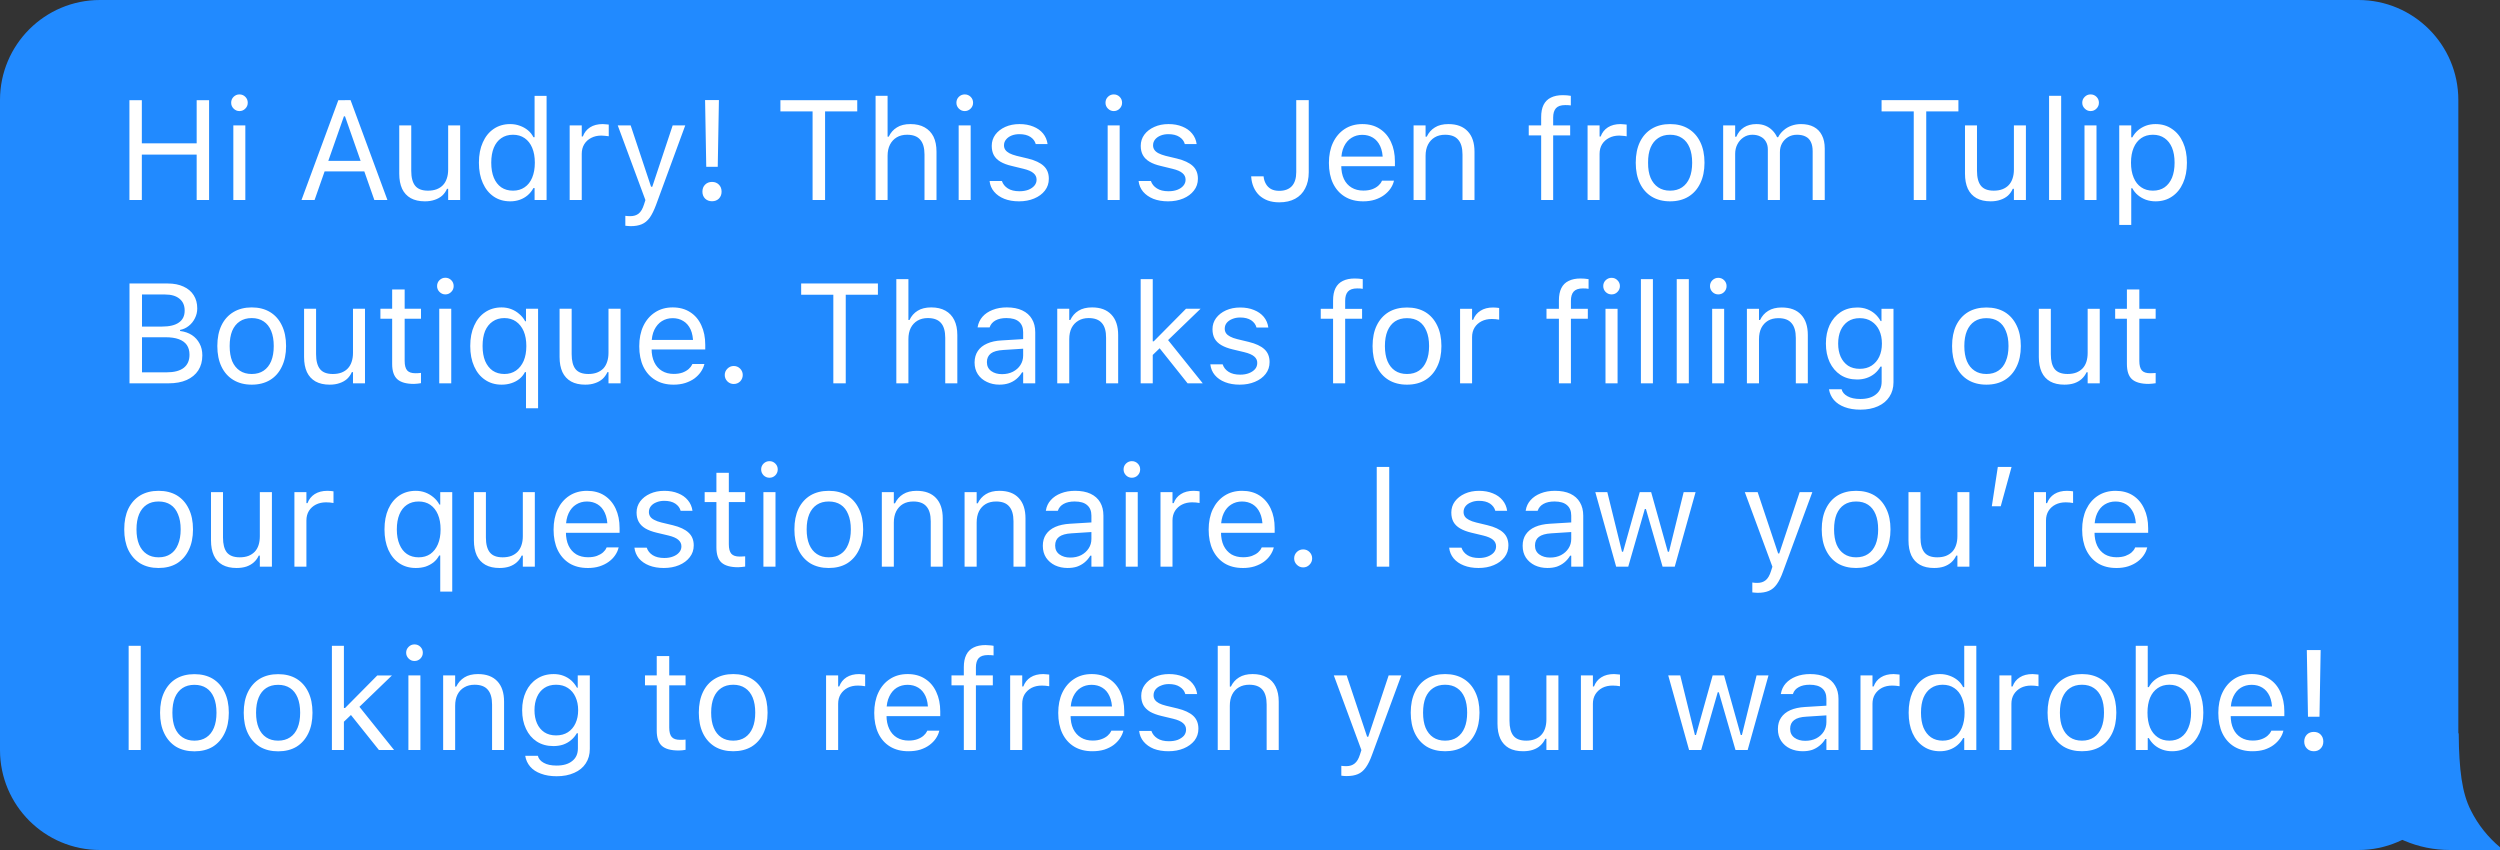 <svg version="1.2" xmlns="http://www.w3.org/2000/svg" viewBox="0 0 300 102" width="300" height="102">
	<rect x="0" y="0" width="300" height="102" fill="#333333" stroke="none"/>
	<style>
		.s0 { fill: #218aff } 
		.s1 { fill: #ffffff } 
	</style>
	<path fill-rule="evenodd" class="s0" d="m12 0h271c6.63 0 12 5.37 12 12v78c0 6.63-5.37 12-12 12h-271c-6.63 0-12-5.37-12-12v-78c0-6.63 5.37-12 12-12z"/>
	<path class="s1" d="m15.53 24v-11.98h1.49v5.18h6.58v-5.18h1.49v11.98h-1.49v-5.45h-6.58v5.45zm12.47 0v-8.95h1.44v8.95zm0.73-10.67q-0.4 0-0.7-0.3-0.29-0.29-0.29-0.7 0-0.42 0.29-0.71 0.3-0.29 0.7-0.29 0.42 0 0.71 0.29 0.29 0.29 0.29 0.71 0 0.41-0.29 0.7-0.29 0.3-0.71 0.3zm7.45 10.67l4.42-11.98h1.14v1.94h-0.47l-3.52 10.04zm2-3.43l0.46-1.27h5.42l0.46 1.27zm6.74 3.43l-3.52-10.04v-1.94h0.67l4.42 11.98zm6.07 0.16q-1.01 0-1.7-0.38-0.69-0.39-1.04-1.13-0.34-0.75-0.34-1.8v-5.8h1.44v5.45q0 1.2 0.47 1.79 0.47 0.59 1.54 0.59 0.59 0 1.04-0.17 0.46-0.18 0.76-0.5 0.31-0.33 0.46-0.8 0.16-0.47 0.16-1.06v-5.3h1.44v8.95h-1.44v-1.34h-0.14q-0.21 0.48-0.58 0.82-0.38 0.33-0.9 0.5-0.52 0.18-1.17 0.18zm10.23 0q-1.13 0-1.97-0.57-0.85-0.58-1.31-1.62-0.47-1.04-0.47-2.44v-0.01q0-1.41 0.47-2.44 0.46-1.04 1.3-1.61 0.85-0.58 1.98-0.58 0.62 0 1.16 0.2 0.54 0.19 0.97 0.54 0.42 0.35 0.66 0.83h0.14v-4.96h1.44v12.5h-1.44v-1.43h-0.14q-0.27 0.5-0.69 0.86-0.41 0.35-0.94 0.54-0.53 0.19-1.16 0.19zm0.34-1.28q0.81 0 1.4-0.41 0.59-0.4 0.9-1.15 0.32-0.76 0.32-1.79v-0.01q0-1.04-0.32-1.79-0.31-0.74-0.9-1.15-0.59-0.41-1.4-0.41-0.82 0-1.41 0.41-0.58 0.4-0.89 1.14-0.31 0.75-0.31 1.8v0.01q0 1.04 0.31 1.8 0.31 0.74 0.89 1.15 0.59 0.4 1.41 0.4zm6.8 1.12v-8.95h1.45v1.33h0.13q0.26-0.71 0.87-1.1 0.61-0.39 1.52-0.39 0.21 0 0.41 0.03 0.2 0.02 0.31 0.03v1.4q-0.22-0.04-0.44-0.05-0.21-0.03-0.45-0.03-0.69 0-1.22 0.28-0.53 0.27-0.83 0.76-0.3 0.49-0.3 1.15v5.54zm7.32 3.14q-0.14 0-0.32-0.02-0.17-0.01-0.32-0.03v-1.19q0.13 0.03 0.29 0.03 0.16 0.01 0.31 0.01 0.61 0 1-0.31 0.4-0.32 0.64-1.09l0.17-0.53-3.32-8.96h1.55l2.75 8.27-0.57-0.91h0.68l-0.57 0.91 2.75-8.27h1.51l-3.49 9.5q-0.37 1-0.77 1.57-0.41 0.56-0.96 0.79-0.54 0.23-1.33 0.23zm9.07-7.12l-0.14-8.01h1.66l-0.14 8.01zm0.69 4.13q-0.5 0-0.83-0.32-0.32-0.33-0.32-0.83 0-0.52 0.32-0.84 0.33-0.33 0.83-0.33 0.51 0 0.83 0.33 0.32 0.32 0.32 0.84 0 0.5-0.32 0.83-0.32 0.32-0.83 0.32zm12.07-0.15v-10.63h-3.86v-1.35h9.22v1.35h-3.86v10.63zm7.56 0v-12.5h1.44v4.9h0.14q0.34-0.72 0.98-1.11 0.63-0.4 1.62-0.4 1.01 0 1.7 0.39 0.7 0.39 1.07 1.12 0.36 0.74 0.36 1.81v5.79h-1.44v-5.45q0-1.21-0.52-1.79-0.5-0.59-1.57-0.59-0.72 0-1.24 0.31-0.52 0.31-0.81 0.87-0.29 0.57-0.29 1.35v5.3zm9.97 0v-8.95h1.44v8.95zm0.73-10.67q-0.41 0-0.71-0.3-0.29-0.29-0.29-0.7 0-0.42 0.29-0.71 0.3-0.29 0.71-0.29 0.41 0 0.71 0.29 0.29 0.29 0.29 0.71 0 0.41-0.29 0.7-0.3 0.3-0.71 0.3zm6.51 10.83q-1 0-1.76-0.3-0.77-0.31-1.23-0.86-0.46-0.54-0.54-1.28h1.48q0.18 0.55 0.71 0.89 0.53 0.34 1.39 0.34 0.6 0 1.06-0.17 0.46-0.18 0.73-0.49 0.27-0.32 0.27-0.72v-0.02q0-0.46-0.37-0.77-0.36-0.32-1.19-0.52l-1.39-0.34q-0.84-0.19-1.38-0.51-0.54-0.32-0.8-0.79-0.25-0.47-0.25-1.11v-0.01q0-0.75 0.43-1.34 0.44-0.59 1.19-0.93 0.76-0.34 1.71-0.34 0.93 0 1.66 0.3 0.73 0.29 1.17 0.83 0.44 0.54 0.54 1.27h-1.42q-0.14-0.53-0.64-0.86-0.51-0.33-1.32-0.33-0.53 0-0.95 0.17-0.41 0.17-0.65 0.47-0.25 0.3-0.25 0.69v0.02q0 0.3 0.16 0.53 0.16 0.23 0.49 0.41 0.33 0.17 0.86 0.31l1.38 0.33q1.26 0.31 1.87 0.88 0.62 0.57 0.62 1.53v0.02q0 0.8-0.47 1.41-0.47 0.61-1.29 0.95-0.8 0.34-1.82 0.34zm10.64-0.16v-8.95h1.44v8.95zm0.73-10.67q-0.4 0-0.7-0.3-0.29-0.29-0.29-0.7 0-0.42 0.29-0.71 0.3-0.29 0.7-0.29 0.42 0 0.71 0.29 0.29 0.29 0.29 0.71 0 0.41-0.29 0.7-0.29 0.3-0.71 0.3zm6.51 10.83q-0.99 0-1.76-0.3-0.76-0.31-1.23-0.86-0.45-0.54-0.54-1.28h1.48q0.18 0.55 0.72 0.89 0.53 0.34 1.38 0.34 0.61 0 1.06-0.17 0.47-0.18 0.73-0.49 0.27-0.32 0.27-0.72v-0.02q0-0.46-0.37-0.77-0.36-0.32-1.19-0.52l-1.39-0.34q-0.84-0.19-1.37-0.51-0.54-0.32-0.8-0.79-0.26-0.47-0.26-1.11v-0.01q0-0.75 0.43-1.34 0.44-0.59 1.2-0.93 0.75-0.34 1.7-0.34 0.94 0 1.66 0.3 0.73 0.29 1.17 0.83 0.45 0.54 0.55 1.27h-1.42q-0.14-0.53-0.65-0.86-0.51-0.33-1.32-0.33-0.53 0-0.94 0.17-0.42 0.17-0.66 0.47-0.24 0.3-0.24 0.69v0.02q0 0.3 0.16 0.53 0.15 0.23 0.49 0.41 0.33 0.17 0.85 0.31l1.38 0.33q1.26 0.31 1.88 0.88 0.62 0.57 0.62 1.53v0.02q0 0.8-0.48 1.41-0.47 0.61-1.28 0.95-0.81 0.34-1.83 0.34zm13.36 0.12q-0.78 0-1.39-0.22-0.6-0.23-1.03-0.63-0.42-0.41-0.66-0.96-0.24-0.55-0.29-1.19l-0.01-0.12h1.49l0.01 0.08q0.05 0.45 0.27 0.83 0.21 0.38 0.61 0.61 0.4 0.22 0.99 0.22 0.99 0 1.52-0.57 0.52-0.58 0.52-1.68v-8.63h1.5v8.65q0 1.13-0.43 1.94-0.41 0.81-1.2 1.24-0.79 0.43-1.9 0.43zm10.05-0.12q-1.28 0-2.2-0.57-0.91-0.56-1.41-1.59-0.49-1.04-0.49-2.44v-0.01q0-1.39 0.49-2.43 0.5-1.05 1.4-1.64 0.91-0.59 2.12-0.59 1.22 0 2.09 0.57 0.88 0.56 1.35 1.58 0.47 1 0.47 2.34v0.56h-7.17v-1.15h6.43l-0.71 1.05v-0.57q0-1.06-0.32-1.74-0.32-0.68-0.87-1.01-0.56-0.34-1.28-0.34-0.72 0-1.29 0.36-0.57 0.35-0.9 1.04-0.33 0.68-0.33 1.69v0.57q0 0.96 0.32 1.64 0.32 0.67 0.92 1.03 0.6 0.36 1.41 0.36 0.61 0 1.06-0.16 0.45-0.17 0.74-0.43 0.29-0.26 0.4-0.52l0.04-0.08h1.44l-0.02 0.07q-0.11 0.46-0.41 0.89-0.29 0.42-0.76 0.77-0.46 0.34-1.1 0.55-0.63 0.2-1.42 0.2zm6.06-0.16v-8.95h1.44v1.35h0.14q0.34-0.72 0.98-1.11 0.63-0.4 1.62-0.4 1.51 0 2.32 0.87 0.81 0.85 0.81 2.45v5.79h-1.44v-5.45q0-1.21-0.52-1.79-0.5-0.59-1.57-0.59-0.72 0-1.24 0.31-0.52 0.31-0.81 0.87-0.29 0.57-0.29 1.35v5.3zm15.31 0v-7.75h-1.49v-1.2h1.49v-0.99q0-0.9 0.29-1.48 0.3-0.59 0.88-0.87 0.58-0.29 1.43-0.29 0.26 0 0.5 0.02 0.24 0.02 0.46 0.06v1.15q-0.13-0.02-0.31-0.03-0.17-0.01-0.36-0.01-0.77 0-1.11 0.37-0.34 0.38-0.34 1.12v0.95h2.04v1.2h-2.04v7.75zm5.57 0v-8.95h1.44v1.33h0.13q0.26-0.71 0.87-1.1 0.62-0.39 1.52-0.39 0.21 0 0.41 0.03 0.21 0.02 0.32 0.03v1.41q-0.23-0.05-0.44-0.06-0.21-0.03-0.45-0.03-0.69 0-1.22 0.28-0.53 0.27-0.84 0.76-0.3 0.49-0.3 1.15v5.54zm9.9 0.16q-1.27 0-2.2-0.56-0.92-0.56-1.42-1.6-0.5-1.04-0.5-2.47v-0.01q0-1.44 0.5-2.48 0.5-1.03 1.42-1.59 0.93-0.56 2.2-0.56 1.28 0 2.2 0.56 0.92 0.56 1.42 1.59 0.51 1.04 0.51 2.48v0.01q0 1.43-0.51 2.47-0.5 1.04-1.42 1.6-0.92 0.56-2.2 0.56zm0-1.28q0.85 0 1.44-0.4 0.59-0.4 0.9-1.14 0.31-0.75 0.31-1.81v-0.01q0-1.06-0.31-1.81-0.31-0.75-0.9-1.14-0.59-0.4-1.44-0.4-0.84 0-1.43 0.4-0.59 0.39-0.91 1.14-0.31 0.75-0.3 1.81v0.01q-0.01 1.06 0.3 1.81 0.32 0.74 0.91 1.14 0.59 0.4 1.43 0.4zm6.37 1.12v-8.95h1.44v1.36h0.14q0.3-0.72 0.91-1.12 0.62-0.4 1.5-0.4 0.61 0 1.09 0.2 0.48 0.2 0.83 0.56 0.35 0.35 0.56 0.81h0.13q0.24-0.47 0.65-0.82 0.4-0.36 0.93-0.55 0.54-0.2 1.16-0.2 0.91 0 1.54 0.34 0.64 0.34 0.97 1 0.34 0.65 0.34 1.59v6.18h-1.45v-5.85q0-0.67-0.21-1.1-0.2-0.44-0.61-0.65-0.42-0.23-1.05-0.23-0.62 0-1.08 0.28-0.47 0.29-0.73 0.76-0.25 0.46-0.25 1.04v5.75h-1.45v-6.08q0-0.53-0.23-0.92-0.22-0.4-0.65-0.61-0.41-0.22-0.98-0.22-0.58 0-1.05 0.31-0.47 0.31-0.74 0.83-0.27 0.51-0.27 1.15v5.54zm22.87 0v-10.63h-3.86v-1.35h9.22v1.35h-3.86v10.63zm9.23 0.16q-1.01 0-1.7-0.38-0.69-0.39-1.04-1.13-0.34-0.75-0.34-1.8v-5.8h1.44v5.45q0 1.2 0.47 1.79 0.47 0.59 1.54 0.59 0.59 0 1.04-0.17 0.46-0.18 0.76-0.5 0.31-0.33 0.46-0.8 0.16-0.47 0.16-1.06v-5.3h1.44v8.95h-1.44v-1.34h-0.14q-0.21 0.48-0.58 0.82-0.38 0.33-0.9 0.5-0.52 0.18-1.17 0.18zm7.01-0.16v-12.5h1.45v12.5zm4.25 0v-8.95h1.44v8.95zm0.73-10.67q-0.41 0-0.7-0.3-0.3-0.29-0.3-0.7 0-0.42 0.3-0.71 0.29-0.29 0.7-0.29 0.42 0 0.71 0.29 0.29 0.29 0.29 0.71 0 0.41-0.29 0.7-0.29 0.3-0.71 0.3zm3.44 13.66v-11.94h1.44v1.43h0.13q0.28-0.5 0.69-0.85 0.42-0.35 0.95-0.55 0.53-0.19 1.15-0.19 1.14 0 1.98 0.59 0.85 0.57 1.31 1.61 0.47 1.03 0.47 2.43v0.01q0 1.41-0.47 2.44-0.46 1.04-1.31 1.61-0.84 0.58-1.98 0.58-0.61 0-1.16-0.19-0.54-0.2-0.96-0.55-0.42-0.35-0.67-0.83h-0.13v4.4zm4.04-4.11q0.82 0 1.4-0.4 0.58-0.41 0.89-1.15 0.31-0.76 0.31-1.8v-0.01q0-1.05-0.31-1.8-0.31-0.74-0.89-1.14-0.58-0.41-1.4-0.41-0.82 0-1.41 0.41-0.59 0.41-0.9 1.15-0.32 0.75-0.32 1.79v0.01q0 1.03 0.32 1.79 0.31 0.75 0.9 1.15 0.59 0.41 1.41 0.41zm-242.06 23.12v-1.32h3.71q1.35 0 2.05-0.54 0.69-0.54 0.69-1.57v-0.01q0-0.69-0.32-1.16-0.32-0.46-0.97-0.7-0.64-0.23-1.59-0.23h-3.57v-1.28h3.14q1.36 0 2.04-0.49 0.69-0.48 0.69-1.42v-0.02q0-0.91-0.62-1.41-0.61-0.51-1.73-0.51h-3.52v-1.32h3.84q1.1 0 1.89 0.37 0.8 0.36 1.22 1.03 0.43 0.67 0.43 1.58v0.02q0 0.62-0.28 1.17-0.27 0.55-0.74 0.92-0.46 0.37-1.04 0.48v0.13q0.82 0.1 1.42 0.49 0.59 0.39 0.92 1.02 0.33 0.61 0.33 1.4v0.02q0 1.04-0.49 1.8-0.48 0.74-1.39 1.15-0.9 0.4-2.18 0.4zm-0.75 0v-11.98h1.5v11.98zm14.67 0.16q-1.27 0-2.2-0.56-0.93-0.56-1.43-1.6-0.5-1.04-0.5-2.47v-0.01q0-1.44 0.5-2.48 0.5-1.03 1.43-1.59 0.93-0.56 2.2-0.56 1.27 0 2.2 0.56 0.92 0.56 1.41 1.59 0.51 1.04 0.51 2.48v0.01q0 1.43-0.51 2.47-0.49 1.04-1.41 1.6-0.93 0.56-2.2 0.56zm0-1.28q0.84 0 1.43-0.4 0.59-0.4 0.9-1.14 0.31-0.75 0.31-1.81v-0.01q0-1.06-0.31-1.81-0.31-0.75-0.9-1.14-0.59-0.4-1.43-0.4-0.85 0-1.44 0.4-0.59 0.39-0.91 1.14-0.3 0.75-0.3 1.81v0.01q0 1.06 0.3 1.81 0.32 0.74 0.91 1.14 0.59 0.4 1.44 0.4zm9.36 1.28q-1.01 0-1.7-0.38-0.69-0.39-1.04-1.13-0.34-0.75-0.34-1.8v-5.8h1.44v5.45q0 1.2 0.47 1.79 0.47 0.59 1.54 0.59 0.59 0 1.04-0.17 0.46-0.18 0.76-0.5 0.31-0.33 0.46-0.8 0.16-0.47 0.16-1.06v-5.3h1.44v8.95h-1.44v-1.34h-0.14q-0.21 0.48-0.58 0.82-0.38 0.33-0.9 0.5-0.52 0.18-1.17 0.18zm10.11-0.09q-1.38 0-2-0.56-0.62-0.56-0.62-1.83v-5.43h-1.41v-1.2h1.41v-2.31h1.5v2.31h1.96v1.2h-1.96v5.06q0 0.79 0.3 1.14 0.3 0.34 0.99 0.34 0.19 0 0.33-0.01 0.14-0.01 0.34-0.03v1.23q-0.21 0.04-0.42 0.06-0.21 0.03-0.42 0.03zm3.03-0.07v-8.95h1.44v8.95zm0.73-10.67q-0.4 0-0.7-0.3-0.29-0.29-0.29-0.7 0-0.42 0.29-0.71 0.3-0.29 0.7-0.29 0.42 0 0.71 0.29 0.29 0.29 0.29 0.71 0 0.41-0.29 0.7-0.29 0.3-0.71 0.3zm9.68 13.66v-4.33h-0.13q-0.24 0.47-0.66 0.81-0.41 0.33-0.96 0.51-0.54 0.18-1.18 0.18-1.13 0-1.98-0.58-0.85-0.57-1.31-1.61-0.47-1.04-0.47-2.44v-0.01q0-1.41 0.47-2.44 0.46-1.04 1.31-1.61 0.85-0.58 1.98-0.58 0.61 0 1.14 0.2 0.54 0.2 0.97 0.58 0.44 0.36 0.72 0.88h0.1v-1.5h1.45v11.94zm-2.59-4.11q0.8 0 1.39-0.41 0.59-0.41 0.92-1.16 0.32-0.75 0.32-1.78v-0.01q0-1.03-0.32-1.78-0.33-0.75-0.92-1.16-0.59-0.41-1.4-0.41-0.81 0-1.4 0.41-0.59 0.4-0.91 1.14-0.3 0.75-0.3 1.8v0.01q0 1.04 0.31 1.8 0.32 0.74 0.9 1.15 0.59 0.4 1.41 0.4zm9.7 1.28q-1.01 0-1.7-0.38-0.69-0.39-1.04-1.13-0.34-0.75-0.34-1.8v-5.8h1.45v5.45q0 1.2 0.46 1.79 0.47 0.59 1.55 0.59 0.58 0 1.03-0.17 0.46-0.18 0.77-0.5 0.3-0.33 0.45-0.8 0.16-0.47 0.16-1.06v-5.3h1.45v8.95h-1.45v-1.34h-0.13q-0.22 0.48-0.59 0.82-0.38 0.33-0.9 0.5-0.51 0.18-1.17 0.18zm10.59 0q-1.28 0-2.2-0.57-0.92-0.56-1.42-1.59-0.49-1.04-0.49-2.44v-0.01q0-1.39 0.49-2.43 0.5-1.05 1.41-1.64 0.9-0.59 2.11-0.59 1.22 0 2.1 0.57 0.88 0.56 1.34 1.58 0.47 1 0.47 2.34v0.56h-7.17v-1.15h6.43l-0.71 1.05v-0.57q0-1.06-0.31-1.74-0.32-0.68-0.88-1.01-0.55-0.34-1.27-0.34-0.73 0-1.3 0.36-0.56 0.35-0.9 1.04-0.33 0.68-0.33 1.69v0.57q0 0.96 0.33 1.64 0.32 0.67 0.92 1.03 0.6 0.36 1.41 0.36 0.6 0 1.05-0.16 0.45-0.17 0.74-0.43 0.29-0.26 0.41-0.52l0.03-0.08h1.45l-0.02 0.07q-0.12 0.46-0.42 0.89-0.29 0.42-0.75 0.77-0.47 0.34-1.11 0.55-0.63 0.2-1.41 0.2zm7.23-0.08q-0.44 0-0.76-0.31-0.32-0.33-0.32-0.77 0-0.44 0.32-0.76 0.32-0.32 0.76-0.32 0.45 0 0.77 0.32 0.31 0.32 0.31 0.76 0 0.44-0.31 0.77-0.32 0.31-0.77 0.31zm11.95-0.08v-10.63h-3.86v-1.35h9.21v1.35h-3.86v10.63zm7.56 0v-12.5h1.45v4.9h0.13q0.34-0.72 0.98-1.11 0.64-0.4 1.63-0.4 1 0 1.7 0.39 0.7 0.39 1.06 1.12 0.37 0.74 0.37 1.81v5.79h-1.45v-5.45q0-1.21-0.51-1.79-0.51-0.59-1.58-0.59-0.71 0-1.24 0.31-0.52 0.31-0.81 0.87-0.28 0.57-0.28 1.35v5.3zm12.38 0.16q-0.84 0-1.52-0.33-0.68-0.32-1.08-0.92-0.39-0.6-0.39-1.41v-0.02q0.01-0.79 0.39-1.36 0.38-0.57 1.11-0.89 0.73-0.33 1.77-0.38l3.28-0.2v1.15l-3.11 0.2q-1.02 0.06-1.49 0.42-0.47 0.37-0.47 1.03v0.02q0 0.68 0.52 1.06 0.51 0.37 1.29 0.37 0.74 0 1.31-0.29 0.58-0.3 0.9-0.8 0.33-0.51 0.33-1.15v-2.79q0-0.83-0.5-1.26-0.5-0.44-1.51-0.44-0.8 0-1.32 0.29-0.51 0.29-0.69 0.81v0.02h-1.45l0.01-0.05q0.12-0.7 0.58-1.23 0.47-0.53 1.22-0.82 0.75-0.3 1.7-0.3 1.1 0 1.85 0.36 0.77 0.36 1.16 1.03 0.4 0.66 0.4 1.59v6.13h-1.45v-1.32h-0.13q-0.28 0.47-0.69 0.81-0.4 0.33-0.9 0.5-0.51 0.17-1.12 0.17zm6.93-0.16v-8.95h1.44v1.35h0.13q0.34-0.72 0.98-1.11 0.64-0.4 1.63-0.4 1.51 0 2.32 0.87 0.81 0.85 0.81 2.45v5.79h-1.45v-5.45q0.01-1.21-0.51-1.79-0.51-0.59-1.58-0.59-0.71 0-1.23 0.31-0.53 0.31-0.82 0.87-0.28 0.57-0.28 1.35v5.3zm10.01 0v-12.5h1.45v12.5zm5.63 0l-3.49-4.38 1.06-0.92 4.25 5.3zm-4.37-3.22l-0.07-1.82h0.38l3.87-3.91h1.75l-4.25 4.1-0.35 0.34zm10.63 3.38q-1 0-1.76-0.3-0.77-0.3-1.23-0.85-0.46-0.55-0.54-1.29h1.48q0.18 0.56 0.71 0.9 0.53 0.34 1.39 0.34 0.6 0 1.06-0.18 0.46-0.18 0.73-0.49 0.26-0.31 0.26-0.72v-0.02q0.01-0.45-0.36-0.77-0.37-0.32-1.2-0.52l-1.38-0.33q-0.84-0.2-1.38-0.52-0.54-0.32-0.8-0.79-0.25-0.47-0.25-1.11v-0.01q0-0.74 0.43-1.33 0.44-0.59 1.19-0.93 0.76-0.34 1.7-0.34 0.94 0 1.66 0.3 0.73 0.29 1.18 0.83 0.44 0.54 0.54 1.27h-1.42q-0.14-0.53-0.64-0.87-0.51-0.33-1.32-0.33-0.53 0-0.95 0.18-0.41 0.16-0.66 0.46-0.24 0.3-0.24 0.7v0.01q0 0.3 0.16 0.54 0.16 0.23 0.49 0.4 0.33 0.18 0.86 0.31l1.37 0.33q1.27 0.31 1.88 0.88 0.62 0.57 0.62 1.54v0.01q0 0.8-0.47 1.41-0.47 0.61-1.29 0.95-0.8 0.34-1.82 0.34zm11.2-0.16v-7.75h-1.48v-1.19h1.48v-1q0-0.9 0.29-1.48 0.3-0.59 0.88-0.87 0.58-0.29 1.43-0.29 0.27 0 0.5 0.02 0.24 0.02 0.46 0.06v1.16q-0.13-0.03-0.3-0.04-0.18-0.01-0.37-0.01-0.77 0-1.11 0.38-0.33 0.37-0.33 1.11v0.96h2.03v1.19h-2.03v7.75zm8.87 0.16q-1.27 0-2.2-0.56-0.92-0.56-1.43-1.6-0.5-1.03-0.5-2.46v-0.02q0-1.44 0.5-2.47 0.51-1.04 1.43-1.6 0.93-0.55 2.2-0.55 1.28 0 2.2 0.55 0.92 0.56 1.42 1.6 0.51 1.03 0.51 2.47v0.02q0 1.43-0.51 2.46-0.5 1.04-1.42 1.6-0.92 0.56-2.2 0.56zm0-1.28q0.85 0 1.44-0.4 0.58-0.39 0.89-1.14 0.32-0.75 0.32-1.8v-0.02q0-1.06-0.32-1.81-0.31-0.75-0.89-1.14-0.59-0.39-1.44-0.39-0.85 0-1.44 0.39-0.58 0.39-0.9 1.14-0.31 0.75-0.31 1.81v0.02q0 1.05 0.31 1.8 0.32 0.75 0.9 1.14 0.59 0.4 1.44 0.4zm6.37 1.12v-8.94h1.44v1.32h0.13q0.26-0.7 0.88-1.09 0.61-0.39 1.51-0.39 0.21 0 0.41 0.02 0.21 0.02 0.32 0.04v1.4q-0.23-0.04-0.44-0.06-0.21-0.02-0.45-0.02-0.69 0-1.22 0.27-0.53 0.27-0.84 0.76-0.3 0.49-0.3 1.15v5.54zm11.86 0v-7.75h-1.49v-1.19h1.49v-1q0-0.9 0.29-1.48 0.29-0.59 0.88-0.87 0.58-0.29 1.42-0.29 0.27 0 0.5 0.02 0.24 0.02 0.47 0.06v1.16q-0.14-0.03-0.31-0.04-0.18-0.01-0.37-0.01-0.77 0-1.11 0.38-0.33 0.37-0.33 1.11v0.96h2.03v1.19h-2.03v7.75zm5.59 0v-8.94h1.45v8.94zm0.73-10.67q-0.41 0-0.71-0.29-0.29-0.3-0.29-0.71 0-0.41 0.29-0.7 0.3-0.29 0.71-0.29 0.42 0 0.7 0.29 0.3 0.29 0.3 0.7 0 0.41-0.3 0.71-0.28 0.29-0.7 0.29zm3.52 10.67v-12.5h1.44v12.5zm4.3 0v-12.5h1.45v12.5zm4.25 0v-8.94h1.44v8.94zm0.73-10.67q-0.4 0-0.7-0.29-0.29-0.3-0.29-0.71 0-0.41 0.29-0.7 0.3-0.29 0.7-0.29 0.42 0 0.71 0.29 0.29 0.29 0.29 0.7 0 0.41-0.29 0.71-0.29 0.29-0.71 0.29zm3.44 10.67v-8.94h1.45v1.34h0.13q0.34-0.71 0.98-1.1 0.64-0.4 1.62-0.4 1.52 0 2.32 0.86 0.81 0.86 0.81 2.45v5.79h-1.44v-5.44q0-1.21-0.52-1.79-0.5-0.59-1.57-0.59-0.72 0-1.24 0.3-0.52 0.31-0.81 0.87-0.28 0.57-0.28 1.36v5.29zm13.61 3.16q-1.08 0-1.89-0.31-0.8-0.3-1.28-0.85-0.47-0.55-0.59-1.28l0.02-0.01h1.49l0.01 0.01q0.11 0.5 0.7 0.83 0.58 0.33 1.54 0.33 1.2 0 1.87-0.55 0.69-0.54 0.69-1.53v-1.81h-0.14q-0.28 0.49-0.7 0.84-0.43 0.35-0.96 0.53-0.53 0.18-1.14 0.18-1.16 0-2-0.55-0.84-0.56-1.3-1.53-0.45-0.97-0.45-2.22v-0.02q0-1.25 0.45-2.22 0.47-0.98 1.31-1.54 0.85-0.56 2.02-0.56 0.63 0 1.16 0.2 0.53 0.2 0.94 0.56 0.42 0.37 0.69 0.87h0.1v-1.47h1.44v8.82q0 0.99-0.49 1.73-0.48 0.74-1.37 1.14-0.9 0.41-2.12 0.41zm-0.07-4.9q0.83 0 1.42-0.38 0.6-0.39 0.92-1.07 0.32-0.68 0.32-1.57v-0.02q0-0.89-0.32-1.58-0.32-0.68-0.92-1.07-0.59-0.39-1.42-0.39-0.83 0-1.41 0.39-0.57 0.39-0.88 1.07-0.3 0.69-0.3 1.58v0.02q0 0.89 0.3 1.57 0.31 0.68 0.88 1.07 0.58 0.38 1.41 0.38zm15.2 1.9q-1.27 0-2.2-0.56-0.92-0.56-1.43-1.6-0.49-1.03-0.49-2.46v-0.02q0-1.44 0.49-2.47 0.51-1.04 1.43-1.6 0.93-0.55 2.2-0.55 1.28 0 2.2 0.55 0.92 0.56 1.42 1.6 0.51 1.03 0.51 2.47v0.02q0 1.43-0.51 2.46-0.5 1.04-1.42 1.6-0.92 0.56-2.2 0.56zm0-1.28q0.85 0 1.44-0.4 0.59-0.39 0.89-1.14 0.32-0.75 0.32-1.8v-0.02q0-1.06-0.32-1.81-0.3-0.75-0.89-1.14-0.59-0.39-1.44-0.39-0.85 0-1.43 0.39-0.59 0.39-0.91 1.14-0.31 0.75-0.31 1.81v0.02q0 1.05 0.31 1.8 0.32 0.75 0.91 1.14 0.58 0.4 1.43 0.4zm9.36 1.28q-1.01 0-1.7-0.38-0.69-0.39-1.03-1.13-0.34-0.75-0.34-1.8v-5.79h1.44v5.44q0 1.2 0.46 1.79 0.48 0.59 1.55 0.59 0.59 0 1.04-0.17 0.45-0.18 0.76-0.5 0.31-0.33 0.46-0.8 0.15-0.47 0.15-1.06v-5.29h1.45v8.94h-1.45v-1.33h-0.13q-0.22 0.47-0.59 0.81-0.37 0.33-0.89 0.51-0.52 0.17-1.18 0.17zm10.11-0.09q-1.37 0-2-0.56-0.61-0.55-0.61-1.83v-5.43h-1.41v-1.19h1.41v-2.32h1.49v2.32h1.96v1.19h-1.96v5.06q0 0.79 0.3 1.14 0.3 0.34 1 0.34 0.19 0 0.32-0.01 0.14-0.01 0.34-0.02v1.23q-0.2 0.03-0.41 0.05-0.21 0.03-0.43 0.03zm-238.81 22.09q-1.27 0-2.2-0.55-0.92-0.57-1.43-1.61-0.49-1.03-0.49-2.46v-0.02q0-1.44 0.49-2.47 0.51-1.04 1.43-1.6 0.93-0.55 2.2-0.55 1.28 0 2.2 0.55 0.92 0.56 1.42 1.6 0.51 1.03 0.51 2.47v0.02q0 1.43-0.51 2.46-0.5 1.04-1.42 1.61-0.92 0.55-2.2 0.55zm0-1.28q0.85 0 1.44-0.4 0.59-0.39 0.89-1.14 0.32-0.75 0.32-1.8v-0.02q0-1.06-0.32-1.81-0.3-0.75-0.89-1.14-0.59-0.39-1.44-0.39-0.85 0-1.43 0.39-0.59 0.39-0.91 1.14-0.31 0.75-0.31 1.81v0.02q0 1.05 0.31 1.8 0.32 0.75 0.91 1.14 0.58 0.4 1.43 0.4zm9.36 1.28q-1.01 0-1.7-0.38-0.69-0.39-1.03-1.13-0.34-0.75-0.34-1.8v-5.79h1.44v5.44q0 1.2 0.46 1.79 0.48 0.59 1.55 0.59 0.59 0 1.04-0.17 0.45-0.18 0.76-0.5 0.31-0.33 0.46-0.8 0.15-0.47 0.15-1.06v-5.29h1.45v8.94h-1.45v-1.33h-0.13q-0.21 0.47-0.59 0.81-0.37 0.33-0.89 0.51-0.52 0.17-1.18 0.17zm6.94-0.16v-8.94h1.44v1.32h0.13q0.26-0.7 0.87-1.09 0.62-0.39 1.52-0.39 0.21 0 0.41 0.02 0.21 0.02 0.32 0.04v1.4q-0.23-0.04-0.44-0.06-0.21-0.02-0.45-0.02-0.69 0-1.22 0.27-0.53 0.27-0.84 0.76-0.3 0.49-0.3 1.15v5.54zm17.5 2.99v-4.33h-0.13q-0.25 0.47-0.66 0.81-0.42 0.33-0.96 0.52-0.54 0.17-1.18 0.17-1.14 0-1.99-0.57-0.84-0.57-1.31-1.61-0.46-1.05-0.46-2.44v-0.02q0-1.4 0.46-2.44 0.47-1.04 1.31-1.61 0.85-0.57 1.99-0.57 0.6 0 1.14 0.2 0.53 0.2 0.97 0.57 0.44 0.36 0.72 0.88h0.1v-1.49h1.44v11.93zm-2.59-4.11q0.81 0 1.4-0.4 0.59-0.42 0.91-1.17 0.32-0.75 0.32-1.77v-0.02q0-1.03-0.32-1.78-0.32-0.75-0.91-1.16-0.59-0.4-1.4-0.4-0.82 0-1.41 0.4-0.59 0.4-0.9 1.15-0.31 0.75-0.31 1.79v0.02q0 1.04 0.32 1.79 0.31 0.75 0.89 1.15 0.59 0.4 1.41 0.4zm9.71 1.28q-1.02 0-1.7-0.38-0.69-0.39-1.04-1.13-0.34-0.75-0.34-1.8v-5.79h1.44v5.44q0 1.2 0.47 1.79 0.47 0.59 1.54 0.59 0.59 0 1.04-0.17 0.45-0.18 0.76-0.5 0.31-0.33 0.46-0.8 0.16-0.47 0.16-1.06v-5.29h1.44v8.94h-1.44v-1.33h-0.14q-0.21 0.47-0.59 0.81-0.37 0.33-0.89 0.51-0.52 0.17-1.17 0.17zm10.58 0q-1.28 0-2.2-0.56-0.91-0.57-1.41-1.6-0.49-1.03-0.49-2.44v-0.01q0-1.38 0.49-2.43 0.5-1.04 1.4-1.63 0.91-0.59 2.12-0.59 1.22 0 2.09 0.56 0.88 0.57 1.35 1.58 0.47 1 0.47 2.34v0.56h-7.17v-1.15h6.43l-0.71 1.05v-0.57q0-1.05-0.32-1.73-0.31-0.68-0.87-1.02-0.56-0.34-1.28-0.34-0.72 0-1.29 0.36-0.57 0.35-0.9 1.04-0.33 0.69-0.33 1.69v0.57q0 0.96 0.32 1.64 0.32 0.67 0.92 1.04 0.6 0.35 1.41 0.35 0.61 0 1.06-0.16 0.45-0.17 0.74-0.42 0.29-0.26 0.4-0.53l0.04-0.07h1.44l-0.02 0.06q-0.11 0.46-0.41 0.89-0.29 0.43-0.76 0.77-0.46 0.34-1.1 0.55-0.63 0.2-1.42 0.2zm9.13 0q-0.99 0-1.76-0.3-0.76-0.3-1.23-0.85-0.45-0.55-0.54-1.29h1.48q0.18 0.56 0.71 0.9 0.54 0.34 1.39 0.34 0.61 0 1.06-0.18 0.47-0.18 0.73-0.49 0.27-0.31 0.27-0.72v-0.02q0-0.45-0.37-0.77-0.36-0.32-1.19-0.52l-1.39-0.33q-0.84-0.2-1.38-0.52-0.53-0.32-0.79-0.79-0.26-0.47-0.26-1.11v-0.01q0-0.74 0.43-1.33 0.44-0.59 1.2-0.93 0.75-0.34 1.7-0.34 0.94 0 1.66 0.3 0.73 0.29 1.17 0.83 0.45 0.54 0.55 1.27h-1.42q-0.14-0.53-0.65-0.87-0.5-0.33-1.32-0.33-0.53 0-0.95 0.18-0.41 0.16-0.65 0.46-0.24 0.3-0.24 0.7v0.01q0 0.3 0.16 0.54 0.15 0.23 0.49 0.4 0.33 0.18 0.85 0.31l1.38 0.33q1.26 0.31 1.87 0.88 0.63 0.57 0.63 1.54v0.01q0 0.8-0.48 1.41-0.47 0.61-1.28 0.95-0.81 0.34-1.83 0.34zm8.92-0.09q-1.37 0-2-0.56-0.61-0.55-0.61-1.83v-5.43h-1.41v-1.19h1.41v-2.32h1.49v2.32h1.96v1.19h-1.96v5.06q0 0.79 0.3 1.14 0.3 0.34 1 0.34 0.19 0 0.32-0.01 0.14-0.01 0.34-0.02v1.23q-0.2 0.03-0.41 0.05-0.21 0.03-0.43 0.03zm3.03-0.07v-8.94h1.45v8.94zm0.73-10.67q-0.41 0-0.71-0.29-0.29-0.3-0.29-0.71 0-0.41 0.29-0.7 0.3-0.29 0.71-0.29 0.41 0 0.7 0.29 0.29 0.29 0.29 0.7 0 0.41-0.29 0.71-0.29 0.29-0.7 0.29zm7.11 10.83q-1.27 0-2.2-0.55-0.92-0.57-1.43-1.61-0.49-1.03-0.49-2.46v-0.02q0-1.44 0.49-2.47 0.51-1.04 1.43-1.6 0.93-0.55 2.2-0.55 1.28 0 2.2 0.55 0.92 0.56 1.42 1.6 0.51 1.03 0.51 2.47v0.02q0 1.43-0.51 2.46-0.5 1.04-1.42 1.61-0.92 0.55-2.2 0.55zm0-1.28q0.85 0 1.44-0.4 0.59-0.39 0.89-1.14 0.32-0.75 0.32-1.8v-0.02q0-1.06-0.32-1.81-0.3-0.75-0.89-1.14-0.59-0.39-1.44-0.39-0.84 0-1.43 0.39-0.59 0.39-0.91 1.14-0.31 0.75-0.31 1.81v0.02q0 1.05 0.31 1.8 0.32 0.75 0.91 1.14 0.59 0.4 1.43 0.4zm6.37 1.12v-8.94h1.44v1.34h0.14q0.34-0.71 0.98-1.1 0.64-0.4 1.62-0.4 1.51 0 2.32 0.86 0.81 0.86 0.81 2.45v5.79h-1.44v-5.44q0-1.21-0.52-1.79-0.5-0.59-1.57-0.59-0.72 0-1.24 0.3-0.52 0.31-0.81 0.87-0.29 0.57-0.29 1.36v5.29zm9.93 0v-8.94h1.45v1.34h0.13q0.34-0.71 0.98-1.1 0.64-0.4 1.62-0.4 1.52 0 2.32 0.86 0.81 0.86 0.81 2.45v5.79h-1.44v-5.44q0-1.21-0.52-1.79-0.5-0.59-1.57-0.59-0.72 0-1.24 0.3-0.52 0.31-0.81 0.87-0.28 0.57-0.28 1.36v5.29zm12.38 0.16q-0.85 0-1.53-0.32-0.67-0.33-1.07-0.92-0.39-0.6-0.39-1.42v-0.01q0-0.8 0.38-1.36 0.39-0.58 1.12-0.9 0.73-0.32 1.76-0.38l3.29-0.2v1.15l-3.11 0.2q-1.02 0.06-1.5 0.43-0.46 0.36-0.46 1.03v0.01q0 0.68 0.51 1.06 0.52 0.38 1.3 0.38 0.74 0 1.31-0.29 0.57-0.3 0.9-0.81 0.33-0.5 0.33-1.14v-2.79q0-0.83-0.51-1.26-0.49-0.44-1.5-0.44-0.8 0-1.32 0.29-0.51 0.28-0.69 0.8l-0.01 0.03h-1.44l0.01-0.05q0.11-0.71 0.58-1.23 0.47-0.53 1.22-0.82 0.75-0.3 1.7-0.3 1.1 0 1.85 0.35 0.77 0.36 1.16 1.03 0.39 0.67 0.39 1.6v6.12h-1.44v-1.32h-0.13q-0.29 0.48-0.69 0.81-0.4 0.33-0.91 0.51-0.5 0.16-1.11 0.16zm6.96-0.16v-8.94h1.44v8.94zm0.73-10.67q-0.4 0-0.7-0.29-0.29-0.3-0.29-0.71 0-0.41 0.29-0.7 0.3-0.29 0.7-0.29 0.42 0 0.71 0.29 0.29 0.29 0.29 0.7 0 0.41-0.29 0.71-0.29 0.29-0.71 0.29zm3.44 10.67v-8.94h1.44v1.32h0.14q0.25-0.7 0.87-1.09 0.61-0.39 1.52-0.39 0.2 0 0.4 0.02 0.21 0.02 0.32 0.04v1.4q-0.22-0.04-0.44-0.06-0.21-0.02-0.45-0.02-0.69 0-1.22 0.27-0.53 0.27-0.84 0.76-0.3 0.49-0.3 1.15v5.54zm9.88 0.16q-1.28 0-2.2-0.56-0.91-0.57-1.41-1.6-0.49-1.03-0.49-2.44v-0.01q0-1.38 0.49-2.43 0.5-1.04 1.4-1.63 0.91-0.59 2.12-0.59 1.22 0 2.09 0.56 0.88 0.57 1.35 1.58 0.47 1 0.47 2.34v0.56h-7.17v-1.15h6.43l-0.71 1.05v-0.57q0-1.05-0.32-1.73-0.31-0.68-0.87-1.02-0.56-0.34-1.28-0.34-0.72 0-1.29 0.36-0.57 0.35-0.9 1.04-0.33 0.69-0.33 1.69v0.57q0 0.96 0.32 1.64 0.33 0.67 0.92 1.04 0.6 0.35 1.41 0.35 0.61 0 1.06-0.16 0.45-0.17 0.74-0.42 0.29-0.26 0.4-0.53l0.04-0.07h1.44l-0.01 0.06q-0.12 0.46-0.42 0.89-0.29 0.43-0.75 0.77-0.47 0.34-1.11 0.55-0.63 0.2-1.42 0.2zm7.24-0.07q-0.44 0-0.76-0.32-0.32-0.32-0.32-0.76 0-0.45 0.32-0.77 0.32-0.31 0.76-0.31 0.45 0 0.76 0.31 0.32 0.32 0.32 0.77 0 0.44-0.32 0.76-0.31 0.32-0.76 0.32zm8.83-0.09v-11.97h1.5v11.97zm12.22 0.16q-1 0-1.76-0.3-0.77-0.3-1.23-0.85-0.46-0.55-0.54-1.29h1.48q0.18 0.56 0.71 0.9 0.53 0.34 1.39 0.34 0.6 0 1.06-0.18 0.46-0.18 0.73-0.49 0.26-0.31 0.26-0.72v-0.02q0-0.45-0.36-0.77-0.37-0.32-1.2-0.52l-1.38-0.33q-0.84-0.2-1.38-0.52-0.54-0.32-0.8-0.79-0.25-0.47-0.25-1.11v-0.01q0-0.74 0.43-1.33 0.44-0.59 1.19-0.93 0.76-0.34 1.7-0.34 0.94 0 1.66 0.3 0.73 0.29 1.17 0.83 0.45 0.54 0.55 1.27h-1.42q-0.14-0.53-0.64-0.87-0.51-0.33-1.32-0.33-0.54 0-0.95 0.18-0.42 0.16-0.66 0.46-0.24 0.3-0.24 0.7v0.01q0 0.3 0.16 0.54 0.16 0.23 0.49 0.4 0.33 0.18 0.86 0.31l1.37 0.33q1.27 0.31 1.88 0.88 0.62 0.57 0.62 1.54v0.01q0 0.8-0.47 1.41-0.47 0.61-1.29 0.95-0.8 0.34-1.82 0.34zm8.28 0q-0.85 0-1.53-0.32-0.67-0.33-1.07-0.92-0.39-0.6-0.39-1.42v-0.01q0-0.8 0.38-1.36 0.39-0.58 1.12-0.9 0.73-0.32 1.76-0.38l3.29-0.2v1.15l-3.11 0.2q-1.02 0.06-1.5 0.43-0.46 0.36-0.46 1.03v0.01q0 0.68 0.51 1.06 0.52 0.38 1.3 0.38 0.74 0 1.31-0.29 0.57-0.3 0.9-0.81 0.33-0.5 0.33-1.14v-2.79q0-0.83-0.51-1.26-0.5-0.44-1.5-0.44-0.8 0-1.32 0.29-0.51 0.28-0.69 0.8l-0.01 0.03h-1.44l0.01-0.05q0.11-0.71 0.58-1.23 0.47-0.53 1.22-0.82 0.75-0.3 1.7-0.3 1.1 0 1.85 0.35 0.76 0.36 1.15 1.03 0.4 0.67 0.4 1.6v6.12h-1.44v-1.32h-0.13q-0.29 0.48-0.69 0.81-0.4 0.33-0.91 0.51-0.5 0.16-1.11 0.16zm8.23-0.16l-2.5-8.94h1.44l1.76 7.15h0.13l2-7.15h1.37l2 7.15h0.14l1.76-7.15h1.43l-2.5 8.94h-1.46l-2-6.92h-0.13l-1.99 6.92zm16.98 3.14q-0.14 0-0.31-0.02-0.18 0-0.33-0.03v-1.19q0.14 0.03 0.29 0.04 0.16 0.01 0.31 0.01 0.61 0 1-0.32 0.4-0.32 0.64-1.09l0.17-0.53-3.31-8.95h1.54l2.76 8.26-0.58-0.9h0.69l-0.58 0.9 2.75-8.26h1.52l-3.5 9.49q-0.36 1.01-0.77 1.57-0.4 0.56-0.95 0.79-0.54 0.23-1.34 0.23zm11.81-2.98q-1.27 0-2.2-0.55-0.92-0.57-1.42-1.61-0.5-1.03-0.5-2.46v-0.02q0-1.44 0.5-2.47 0.5-1.04 1.42-1.6 0.93-0.55 2.2-0.55 1.28 0 2.2 0.55 0.92 0.56 1.42 1.6 0.51 1.03 0.51 2.47v0.02q0 1.43-0.51 2.46-0.5 1.04-1.42 1.61-0.92 0.55-2.2 0.55zm0-1.28q0.85 0 1.44-0.4 0.59-0.39 0.9-1.14 0.31-0.75 0.31-1.8v-0.02q0-1.06-0.31-1.81-0.31-0.75-0.9-1.14-0.59-0.39-1.44-0.39-0.84 0-1.43 0.39-0.59 0.39-0.91 1.14-0.3 0.75-0.3 1.81v0.02q0 1.05 0.3 1.8 0.32 0.75 0.91 1.14 0.59 0.4 1.43 0.4zm9.37 1.28q-1.02 0-1.7-0.38-0.69-0.39-1.04-1.13-0.34-0.75-0.34-1.8v-5.79h1.44v5.44q0 1.2 0.47 1.79 0.47 0.59 1.54 0.59 0.59 0 1.04-0.17 0.45-0.18 0.76-0.5 0.31-0.33 0.46-0.8 0.16-0.47 0.16-1.06v-5.29h1.44v8.94h-1.44v-1.33h-0.14q-0.21 0.47-0.59 0.81-0.37 0.33-0.89 0.51-0.52 0.17-1.17 0.17zm6.92-7.41l0.72-4.72h1.65l-1.3 4.72zm5.06 7.25v-8.94h1.44v1.32h0.13q0.26-0.7 0.87-1.09 0.62-0.39 1.52-0.39 0.21 0 0.41 0.02 0.21 0.02 0.32 0.04v1.4q-0.23-0.04-0.44-0.06-0.21-0.02-0.45-0.02-0.69 0-1.22 0.27-0.53 0.27-0.84 0.76-0.3 0.49-0.3 1.15v5.54zm9.88 0.16q-1.28 0-2.2-0.56-0.91-0.57-1.41-1.6-0.49-1.03-0.49-2.44v-0.01q0-1.38 0.49-2.43 0.5-1.04 1.4-1.63 0.91-0.59 2.12-0.59 1.22 0 2.09 0.56 0.88 0.57 1.34 1.58 0.48 1 0.48 2.34v0.56h-7.17v-1.15h6.43l-0.72 1.05v-0.57q0-1.05-0.31-1.73-0.32-0.68-0.87-1.02-0.56-0.34-1.28-0.34-0.72 0-1.3 0.36-0.56 0.35-0.89 1.04-0.33 0.69-0.33 1.69v0.57q0 0.96 0.32 1.64 0.32 0.67 0.92 1.04 0.6 0.35 1.41 0.35 0.61 0 1.06-0.16 0.45-0.17 0.74-0.42 0.29-0.26 0.4-0.53l0.03-0.07h1.45l-0.02 0.06q-0.11 0.46-0.41 0.89-0.29 0.43-0.76 0.77-0.46 0.34-1.1 0.55-0.63 0.2-1.42 0.2zm-238.52 21.84v-12.5h1.45v12.5zm7.89 0.16q-1.27 0-2.2-0.55-0.92-0.57-1.42-1.61-0.5-1.03-0.5-2.46v-0.02q0-1.44 0.5-2.47 0.5-1.04 1.42-1.6 0.93-0.55 2.2-0.55 1.28 0 2.2 0.55 0.92 0.56 1.42 1.6 0.51 1.03 0.51 2.47v0.02q0 1.43-0.51 2.46-0.5 1.04-1.42 1.61-0.92 0.55-2.2 0.55zm0-1.28q0.85 0 1.44-0.4 0.59-0.39 0.9-1.14 0.31-0.75 0.31-1.8v-0.02q0-1.06-0.31-1.81-0.31-0.75-0.9-1.14-0.59-0.39-1.44-0.39-0.84 0-1.43 0.39-0.59 0.39-0.91 1.14-0.3 0.75-0.3 1.81v0.02q0 1.05 0.3 1.8 0.32 0.75 0.91 1.14 0.59 0.4 1.43 0.4zm10.05 1.28q-1.27 0-2.2-0.55-0.92-0.57-1.43-1.61-0.5-1.03-0.5-2.46v-0.02q0-1.44 0.5-2.47 0.51-1.04 1.43-1.6 0.93-0.55 2.2-0.55 1.28 0 2.2 0.55 0.92 0.56 1.42 1.6 0.5 1.03 0.5 2.47v0.02q0 1.43-0.5 2.46-0.5 1.04-1.42 1.61-0.92 0.55-2.2 0.55zm0-1.28q0.84 0 1.43-0.4 0.59-0.39 0.9-1.14 0.31-0.75 0.31-1.8v-0.02q0-1.06-0.31-1.81-0.31-0.75-0.9-1.14-0.59-0.39-1.43-0.39-0.85 0-1.44 0.39-0.59 0.39-0.9 1.14-0.31 0.75-0.31 1.81v0.02q0 1.05 0.31 1.8 0.31 0.75 0.9 1.14 0.59 0.4 1.44 0.4zm6.45 1.12v-12.5h1.44v12.5zm5.64 0l-3.5-4.38 1.07-0.92 4.25 5.3zm-4.38-3.22l-0.07-1.82h0.39l3.86-3.9h1.76l-4.25 4.1-0.35 0.34zm7.92 3.22v-8.95h1.44v8.95zm0.73-10.68q-0.41 0-0.7-0.29-0.3-0.3-0.3-0.7 0-0.42 0.3-0.71 0.29-0.29 0.7-0.29 0.42 0 0.71 0.29 0.29 0.29 0.29 0.71 0 0.4-0.29 0.7-0.29 0.29-0.71 0.29zm3.44 10.68v-8.95h1.44v1.34h0.13q0.35-0.71 0.98-1.1 0.64-0.4 1.63-0.4 1.51 0 2.32 0.86 0.81 0.86 0.81 2.45v5.8h-1.44v-5.45q0-1.21-0.52-1.79-0.5-0.59-1.58-0.59-0.71 0-1.23 0.31-0.53 0.3-0.82 0.87-0.28 0.56-0.28 1.35v5.3zm13.61 3.15q-1.07 0-1.88-0.31-0.81-0.29-1.29-0.85-0.47-0.55-0.59-1.28l0.02-0.01h1.5v0.01q0.12 0.51 0.7 0.83 0.58 0.33 1.54 0.33 1.21 0 1.88-0.55 0.68-0.53 0.68-1.52v-1.81h-0.13q-0.28 0.49-0.71 0.84-0.42 0.35-0.95 0.53-0.53 0.17-1.15 0.17-1.15 0-2-0.55-0.84-0.55-1.29-1.52-0.46-0.97-0.46-2.23v-0.01q0-1.26 0.46-2.23 0.46-0.98 1.31-1.53 0.85-0.57 2.02-0.57 0.63 0 1.16 0.2 0.53 0.2 0.94 0.56 0.41 0.37 0.69 0.88h0.09v-1.48h1.45v8.82q0 1-0.49 1.74-0.48 0.74-1.38 1.13-0.9 0.41-2.12 0.41zm-0.06-4.9q0.83 0 1.42-0.38 0.6-0.39 0.91-1.07 0.32-0.68 0.32-1.57v-0.01q0-0.89-0.32-1.58-0.31-0.69-0.91-1.08-0.59-0.39-1.42-0.39-0.83 0-1.41 0.39-0.58 0.39-0.88 1.08-0.3 0.69-0.3 1.58v0.01q0 0.89 0.3 1.57 0.3 0.68 0.88 1.07 0.58 0.38 1.41 0.38zm14.7 1.81q-1.38 0-2-0.55-0.62-0.56-0.62-1.84v-5.43h-1.41v-1.19h1.41v-2.32h1.5v2.32h1.96v1.19h-1.96v5.07q0 0.79 0.3 1.13 0.3 0.34 0.99 0.34 0.19 0 0.33 0 0.14-0.01 0.34-0.03v1.23q-0.21 0.03-0.42 0.06-0.2 0.02-0.42 0.02zm6.56 0.09q-1.27 0-2.2-0.55-0.93-0.57-1.43-1.6-0.5-1.04-0.5-2.47v-0.02q0-1.43 0.5-2.47 0.5-1.04 1.43-1.59 0.93-0.56 2.2-0.56 1.27 0 2.2 0.56 0.92 0.55 1.42 1.59 0.5 1.04 0.5 2.47v0.02q0 1.43-0.5 2.47-0.5 1.03-1.42 1.6-0.93 0.55-2.2 0.55zm0-1.27q0.84 0 1.43-0.4 0.59-0.4 0.9-1.15 0.31-0.74 0.31-1.8v-0.02q0-1.06-0.31-1.81-0.31-0.74-0.9-1.13-0.59-0.4-1.43-0.4-0.85 0-1.44 0.4-0.59 0.39-0.9 1.13-0.31 0.75-0.31 1.81v0.02q0 1.06 0.31 1.8 0.31 0.75 0.9 1.15 0.59 0.4 1.44 0.4zm11.14 1.12v-8.95h1.45v1.33h0.13q0.26-0.71 0.87-1.1 0.62-0.39 1.52-0.39 0.21 0 0.41 0.03 0.21 0.01 0.31 0.03v1.4q-0.22-0.04-0.44-0.06-0.2-0.02-0.44-0.02-0.69 0-1.22 0.27-0.53 0.28-0.84 0.77-0.3 0.49-0.3 1.14v5.55zm9.88 0.15q-1.28 0-2.2-0.56-0.92-0.56-1.41-1.59-0.49-1.04-0.49-2.44v-0.01q0-1.39 0.49-2.43 0.49-1.05 1.4-1.64 0.9-0.59 2.12-0.59 1.22 0 2.09 0.57 0.88 0.56 1.34 1.57 0.48 1.01 0.48 2.34v0.57h-7.18v-1.16h6.44l-0.72 1.06v-0.57q0-1.06-0.31-1.74-0.32-0.68-0.87-1.01-0.56-0.34-1.28-0.34-0.72 0-1.3 0.35-0.56 0.35-0.89 1.04-0.34 0.69-0.34 1.7v0.57q0 0.95 0.33 1.63 0.32 0.68 0.92 1.04 0.6 0.36 1.41 0.36 0.61 0 1.06-0.17 0.44-0.16 0.73-0.42 0.29-0.26 0.41-0.52l0.03-0.08h1.45l-0.02 0.07q-0.11 0.45-0.41 0.89-0.29 0.42-0.76 0.77-0.46 0.34-1.1 0.55-0.63 0.19-1.42 0.19zm6.65-0.15v-7.76h-1.48v-1.19h1.48v-1q0-0.89 0.3-1.48 0.29-0.58 0.88-0.87 0.58-0.29 1.42-0.29 0.27 0 0.5 0.03 0.24 0.01 0.47 0.06v1.15q-0.14-0.03-0.31-0.03-0.18-0.01-0.37-0.01-0.77 0-1.11 0.37-0.33 0.38-0.33 1.11v0.96h2.03v1.19h-2.03v7.76zm5.56 0v-8.95h1.45v1.33h0.13q0.26-0.71 0.87-1.1 0.61-0.39 1.52-0.39 0.21 0 0.41 0.03 0.2 0.01 0.31 0.03v1.4q-0.22-0.04-0.44-0.06-0.21-0.02-0.45-0.02-0.69 0-1.22 0.27-0.53 0.28-0.84 0.77-0.29 0.49-0.29 1.14v5.55zm9.87 0.15q-1.28 0-2.2-0.56-0.91-0.56-1.41-1.59-0.49-1.04-0.49-2.44v-0.01q0-1.39 0.49-2.43 0.5-1.05 1.41-1.64 0.9-0.59 2.11-0.59 1.22 0 2.09 0.57 0.88 0.56 1.35 1.57 0.47 1.01 0.47 2.34v0.57h-7.17v-1.16h6.43l-0.71 1.06v-0.57q0-1.06-0.32-1.74-0.31-0.68-0.87-1.01-0.55-0.34-1.28-0.34-0.72 0-1.29 0.35-0.57 0.35-0.9 1.04-0.33 0.69-0.33 1.7v0.57q0 0.95 0.32 1.63 0.33 0.68 0.93 1.04 0.59 0.36 1.41 0.36 0.6 0 1.05-0.17 0.45-0.16 0.74-0.42 0.29-0.26 0.41-0.52l0.03-0.08h1.44l-0.01 0.07q-0.12 0.45-0.42 0.89-0.29 0.42-0.75 0.77-0.47 0.34-1.11 0.55-0.63 0.19-1.42 0.19zm9.13 0q-0.99 0-1.76-0.29-0.76-0.31-1.22-0.86-0.46-0.55-0.54-1.29h1.47q0.19 0.56 0.72 0.9 0.53 0.34 1.38 0.34 0.61 0 1.07-0.17 0.46-0.19 0.73-0.49 0.26-0.32 0.26-0.73v-0.01q0-0.46-0.36-0.77-0.37-0.33-1.2-0.53l-1.38-0.33q-0.84-0.2-1.38-0.51-0.54-0.33-0.8-0.79-0.26-0.48-0.26-1.11v-0.01q0-0.75 0.44-1.34 0.44-0.59 1.19-0.93 0.76-0.34 1.7-0.34 0.94 0 1.66 0.3 0.73 0.29 1.17 0.83 0.45 0.54 0.55 1.27h-1.42q-0.14-0.53-0.65-0.86-0.5-0.34-1.32-0.34-0.53 0-0.94 0.18-0.42 0.16-0.66 0.46-0.24 0.3-0.24 0.7v0.02q0 0.3 0.16 0.53 0.16 0.23 0.49 0.41 0.33 0.17 0.85 0.3l1.38 0.33q1.26 0.31 1.88 0.88 0.62 0.58 0.62 1.54v0.02q0 0.79-0.47 1.41-0.48 0.6-1.29 0.94-0.81 0.34-1.83 0.34zm5.91-0.15v-12.5h1.45v4.89h0.13q0.34-0.71 0.98-1.1 0.64-0.4 1.63-0.4 1 0 1.7 0.39 0.7 0.38 1.06 1.12 0.37 0.74 0.37 1.8v5.8h-1.45v-5.45q0-1.21-0.51-1.79-0.51-0.59-1.58-0.59-0.71 0-1.24 0.31-0.52 0.3-0.81 0.87-0.28 0.56-0.28 1.35v5.3zm15.47 3.13q-0.14 0-0.31-0.01-0.18-0.01-0.33-0.04v-1.18q0.13 0.02 0.29 0.03 0.16 0.01 0.31 0.01 0.61 0 1-0.32 0.4-0.31 0.64-1.08l0.17-0.53-3.31-8.96h1.54l2.76 8.27-0.58-0.91h0.68l-0.57 0.91 2.75-8.27h1.52l-3.5 9.49q-0.36 1.01-0.77 1.57-0.41 0.57-0.95 0.79-0.54 0.23-1.34 0.23zm11.81-2.98q-1.27 0-2.2-0.55-0.92-0.57-1.42-1.6-0.5-1.04-0.5-2.47v-0.02q0-1.43 0.5-2.47 0.5-1.04 1.42-1.59 0.93-0.56 2.2-0.56 1.28 0 2.2 0.56 0.92 0.55 1.42 1.59 0.51 1.04 0.51 2.47v0.02q0 1.43-0.51 2.47-0.5 1.03-1.42 1.6-0.92 0.55-2.2 0.55zm0-1.27q0.85 0 1.44-0.4 0.59-0.4 0.9-1.15 0.31-0.74 0.31-1.8v-0.02q0-1.06-0.31-1.81-0.31-0.74-0.9-1.13-0.59-0.4-1.44-0.4-0.84 0-1.43 0.4-0.59 0.39-0.91 1.13-0.3 0.75-0.3 1.81v0.02q0 1.06 0.3 1.8 0.32 0.75 0.91 1.15 0.59 0.4 1.43 0.4zm9.37 1.27q-1.02 0-1.71-0.38-0.68-0.39-1.03-1.13-0.34-0.74-0.34-1.8v-5.79h1.44v5.44q0 1.21 0.47 1.8 0.47 0.59 1.54 0.59 0.59 0 1.04-0.18 0.45-0.17 0.76-0.5 0.31-0.33 0.46-0.79 0.16-0.48 0.16-1.07v-5.29h1.44v8.95h-1.44v-1.34h-0.14q-0.21 0.47-0.59 0.81-0.37 0.34-0.89 0.51-0.52 0.17-1.17 0.17zm6.93-0.15v-8.95h1.44v1.33h0.13q0.26-0.71 0.88-1.1 0.61-0.39 1.52-0.39 0.2 0 0.4 0.03 0.21 0.01 0.32 0.03v1.4q-0.23-0.04-0.44-0.06-0.21-0.02-0.45-0.02-0.69 0-1.22 0.27-0.53 0.28-0.84 0.77-0.3 0.49-0.3 1.14v5.55zm12.98 0l-2.5-8.95h1.44l1.76 7.15h0.13l2-7.15h1.37l2 7.15h0.14l1.76-7.15h1.43l-2.5 8.95h-1.46l-2-6.93h-0.13l-1.99 6.93zm13.65 0.15q-0.85 0-1.53-0.32-0.67-0.32-1.07-0.92-0.39-0.6-0.39-1.41v-0.02q0-0.8 0.38-1.36 0.38-0.57 1.11-0.9 0.73-0.32 1.77-0.38l3.29-0.2v1.16l-3.12 0.2q-1.02 0.05-1.49 0.42-0.47 0.36-0.47 1.03v0.02q0 0.68 0.52 1.06 0.51 0.37 1.29 0.37 0.74 0 1.32-0.29 0.57-0.3 0.89-0.8 0.33-0.51 0.33-1.15v-2.79q0-0.83-0.5-1.26-0.5-0.44-1.5-0.44-0.81 0-1.32 0.29-0.52 0.28-0.69 0.8l-0.01 0.03h-1.45l0.01-0.05q0.12-0.71 0.58-1.23 0.48-0.53 1.22-0.82 0.75-0.3 1.71-0.3 1.09 0 1.85 0.36 0.76 0.35 1.15 1.03 0.4 0.66 0.4 1.59v6.13h-1.45v-1.32h-0.13q-0.28 0.47-0.69 0.8-0.4 0.33-0.9 0.51-0.51 0.16-1.11 0.16zm6.92-0.15v-8.95h1.44v1.33h0.14q0.25-0.71 0.87-1.1 0.61-0.39 1.52-0.39 0.2 0 0.4 0.03 0.21 0.01 0.32 0.03v1.4q-0.23-0.04-0.44-0.06-0.21-0.02-0.45-0.02-0.69 0-1.22 0.27-0.53 0.28-0.84 0.77-0.3 0.49-0.3 1.14v5.55zm9.53 0.15q-1.13 0-1.97-0.57-0.85-0.57-1.32-1.61-0.46-1.04-0.46-2.44v-0.02q0-1.4 0.46-2.44 0.47-1.03 1.31-1.61 0.84-0.57 1.98-0.57 0.62 0 1.16 0.2 0.54 0.19 0.97 0.54 0.42 0.35 0.66 0.83h0.13v-4.96h1.45v12.5h-1.45v-1.43h-0.13q-0.27 0.5-0.69 0.85-0.41 0.35-0.94 0.54-0.54 0.19-1.16 0.19zm0.33-1.27q0.82 0 1.41-0.41 0.59-0.41 0.9-1.15 0.32-0.76 0.32-1.79v-0.02q0-1.03-0.32-1.78-0.31-0.75-0.9-1.15-0.59-0.41-1.41-0.41-0.81 0-1.4 0.41-0.58 0.39-0.9 1.14-0.3 0.75-0.3 1.79v0.02q0 1.04 0.3 1.79 0.32 0.75 0.9 1.16 0.59 0.4 1.4 0.4zm6.81 1.12v-8.95h1.44v1.33h0.14q0.25-0.71 0.87-1.1 0.61-0.39 1.52-0.39 0.21 0 0.4 0.03 0.21 0.01 0.32 0.03v1.4q-0.22-0.04-0.44-0.06-0.21-0.02-0.45-0.02-0.69 0-1.22 0.27-0.53 0.28-0.84 0.77-0.3 0.49-0.3 1.14v5.55zm9.91 0.15q-1.27 0-2.2-0.55-0.92-0.57-1.43-1.6-0.5-1.04-0.5-2.47v-0.02q0-1.43 0.5-2.47 0.51-1.04 1.43-1.59 0.93-0.56 2.2-0.56 1.28 0 2.2 0.56 0.92 0.55 1.42 1.59 0.5 1.04 0.5 2.47v0.02q0 1.43-0.5 2.47-0.5 1.03-1.42 1.6-0.92 0.55-2.2 0.55zm0-1.27q0.84 0 1.43-0.4 0.59-0.4 0.9-1.15 0.31-0.74 0.31-1.8v-0.02q0-1.06-0.31-1.81-0.31-0.74-0.9-1.13-0.59-0.4-1.43-0.4-0.85 0-1.44 0.4-0.59 0.39-0.9 1.13-0.31 0.75-0.31 1.81v0.02q0 1.06 0.31 1.8 0.31 0.75 0.9 1.15 0.59 0.4 1.44 0.4zm10.81 1.27q-0.62 0-1.15-0.19-0.53-0.19-0.95-0.54-0.41-0.35-0.69-0.85h-0.13v1.43h-1.44v-12.5h1.44v4.96h0.13q0.25-0.48 0.67-0.83 0.42-0.35 0.96-0.54 0.55-0.2 1.16-0.2 1.14 0 1.98 0.57 0.84 0.58 1.31 1.61 0.46 1.04 0.46 2.44v0.02q0 1.4-0.46 2.44-0.47 1.04-1.31 1.61-0.84 0.57-1.98 0.57zm-0.33-1.27q0.82 0 1.4-0.4 0.59-0.41 0.89-1.16 0.32-0.75 0.32-1.79v-0.02q0-1.04-0.32-1.79-0.3-0.75-0.89-1.14-0.58-0.41-1.4-0.41-0.81 0-1.4 0.41-0.59 0.4-0.91 1.15-0.31 0.75-0.31 1.78v0.02q0 1.03 0.31 1.79 0.32 0.74 0.91 1.15 0.59 0.41 1.4 0.41zm9.98 1.27q-1.28 0-2.2-0.56-0.91-0.56-1.41-1.59-0.49-1.04-0.49-2.44v-0.01q0-1.39 0.49-2.43 0.5-1.05 1.4-1.64 0.91-0.59 2.12-0.59 1.22 0 2.09 0.57 0.88 0.56 1.34 1.57 0.48 1.01 0.48 2.34v0.57h-7.18v-1.16h6.44l-0.72 1.06v-0.57q0-1.06-0.31-1.74-0.32-0.68-0.87-1.01-0.56-0.34-1.28-0.34-0.72 0-1.3 0.35-0.56 0.35-0.89 1.04-0.33 0.69-0.33 1.7v0.57q0 0.95 0.32 1.63 0.32 0.68 0.92 1.04 0.6 0.36 1.41 0.36 0.61 0 1.06-0.17 0.44-0.16 0.73-0.42 0.29-0.26 0.41-0.52l0.03-0.08h1.45l-0.02 0.07q-0.11 0.45-0.41 0.89-0.29 0.42-0.76 0.77-0.46 0.34-1.1 0.55-0.63 0.19-1.42 0.19zm6.66-4.14l-0.14-8h1.66l-0.14 8zm0.7 4.14q-0.51 0-0.83-0.33-0.32-0.32-0.32-0.83 0-0.51 0.32-0.84 0.32-0.32 0.83-0.32 0.51 0 0.82 0.32 0.32 0.33 0.32 0.84 0 0.51-0.32 0.83-0.31 0.33-0.82 0.33z"/>
	<path class="s0" d="m295.03 88c0.08 4.4 0.37 7.1 1.5 9.3 0.85 1.69 2.04 3.17 3.47 4.37v0.33h-6c-7.73 0-14-6.27-14-14z"/>
</svg>